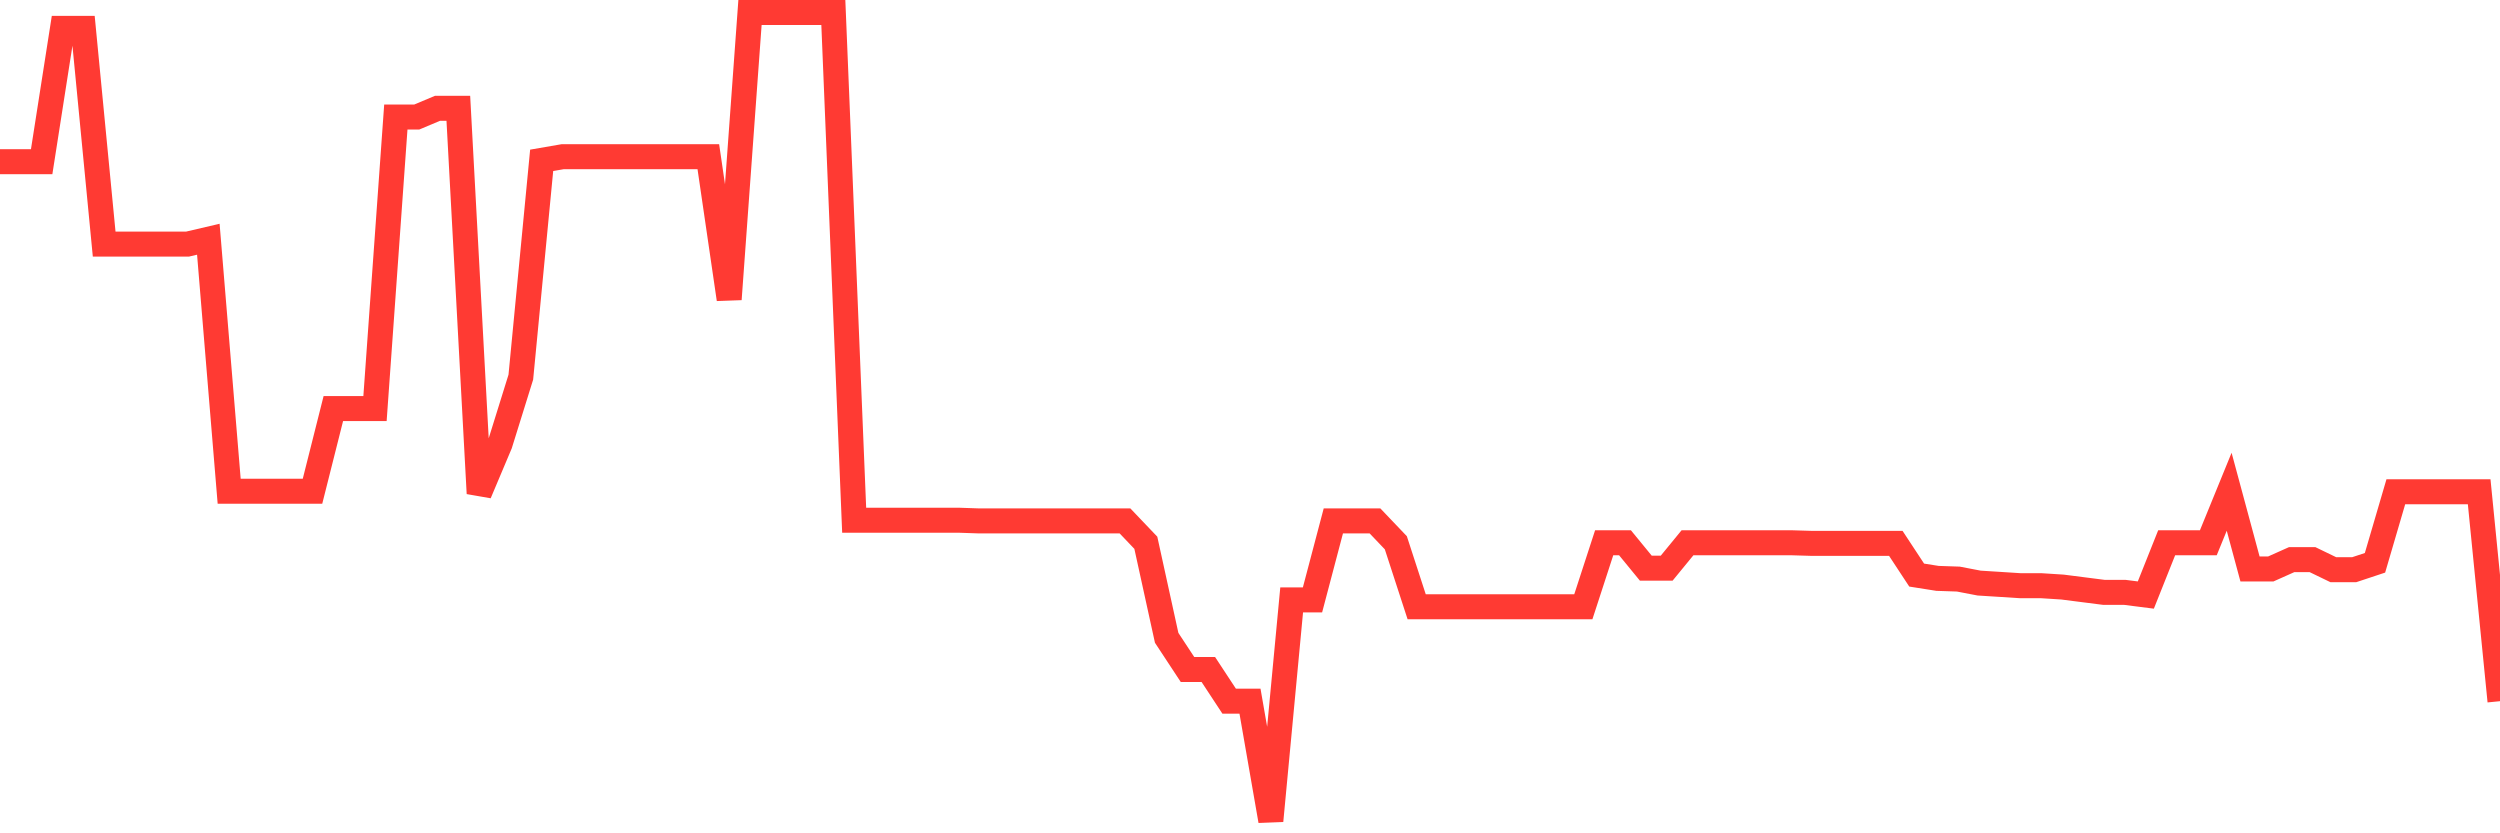 <svg
  xmlns="http://www.w3.org/2000/svg"
  xmlns:xlink="http://www.w3.org/1999/xlink"
  width="120"
  height="40"
  viewBox="0 0 120 40"
  preserveAspectRatio="none"
>
  <polyline
    points="0,7.76 1,7.76 2,7.76 3,1.363 4,1.363 5,11.717 6,11.717 7,11.717 8,11.717 9,11.717 10,11.483 11,23.58 12,23.58 13,23.58 14,23.58 15,23.58 16,19.611 17,19.611 18,19.611 19,5.619 20,5.619 21,5.199 22,5.199 23,23.684 24,21.314 25,18.102 26,7.696 27,7.523 28,7.523 29,7.523 30,7.523 31,7.523 32,7.523 33,7.523 34,7.523 35,14.364 36,0.6 37,0.6 38,0.6 39,0.6 40,0.6 41,24.97 42,24.97 43,24.97 44,24.97 45,24.97 46,24.97 47,25.004 48,25.004 49,25.004 50,25.004 51,25.004 52,25.004 53,25.004 54,25.004 55,26.053 56,30.616 57,32.136 58,32.136 59,33.657 60,33.657 61,39.4 62,28.794 63,28.794 64,25.004 65,25.004 66,25.004 67,26.053 68,29.125 69,29.125 70,29.125 71,29.125 72,29.125 73,29.125 74,29.125 75,29.125 76,29.125 77,26.053 78,26.053 79,27.273 80,27.273 81,26.053 82,26.053 83,26.053 84,26.053 85,26.053 86,26.053 87,26.083 88,26.083 89,26.083 90,26.083 91,26.083 92,27.604 93,27.762 94,27.796 95,27.988 96,28.051 97,28.115 98,28.115 99,28.179 100,28.307 101,28.435 102,28.435 103,28.562 104,26.053 105,26.053 106,26.053 107,23.604 108,27.309 109,27.309 110,26.862 111,26.862 112,27.346 113,27.346 114,27.014 115,23.604 116,23.604 117,23.604 118,23.604 119,23.604 120,33.657"
    fill="none"
    stroke="#ff3a33"
    stroke-width="1.2"
  >
  </polyline>
</svg>